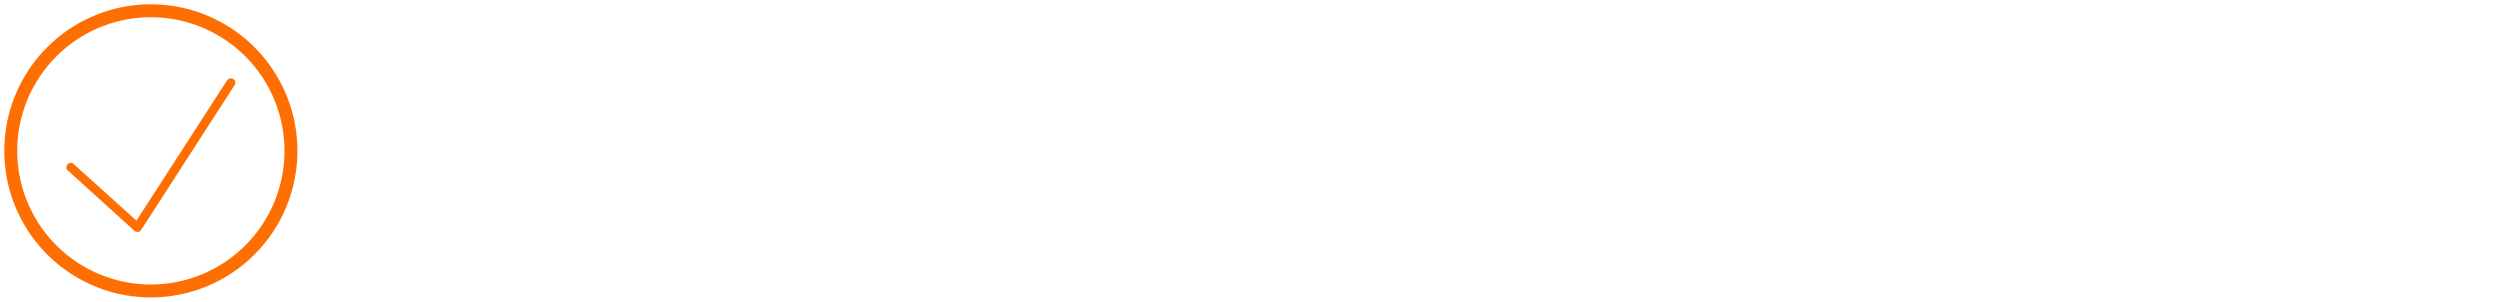 <svg id="Ebene_1" data-name="Ebene 1" xmlns="http://www.w3.org/2000/svg" viewBox="0 0 580 70"><defs><style>.cls-1{fill:#ff6e00;}</style></defs><path class="cls-1" d="M35,4A31,31,0,1,1,4,35,31,31,0,0,1,35,4m0-3A34,34,0,1,0,69,35,34,34,0,0,0,35,1Z"/><path class="cls-1" d="M53.39,18.21l-.09,0a1.07,1.07,0,0,0-.65.48l-21,32.5-14.42-13a1,1,0,0,0-1.07-.36,1.06,1.06,0,0,0-.75.84,1,1,0,0,0,.47,1L31.21,53.56a1,1,0,0,0,.83.24,1,1,0,0,0,.71-.46L54.38,19.82a1,1,0,0,0-1-1.61Z"/></svg>